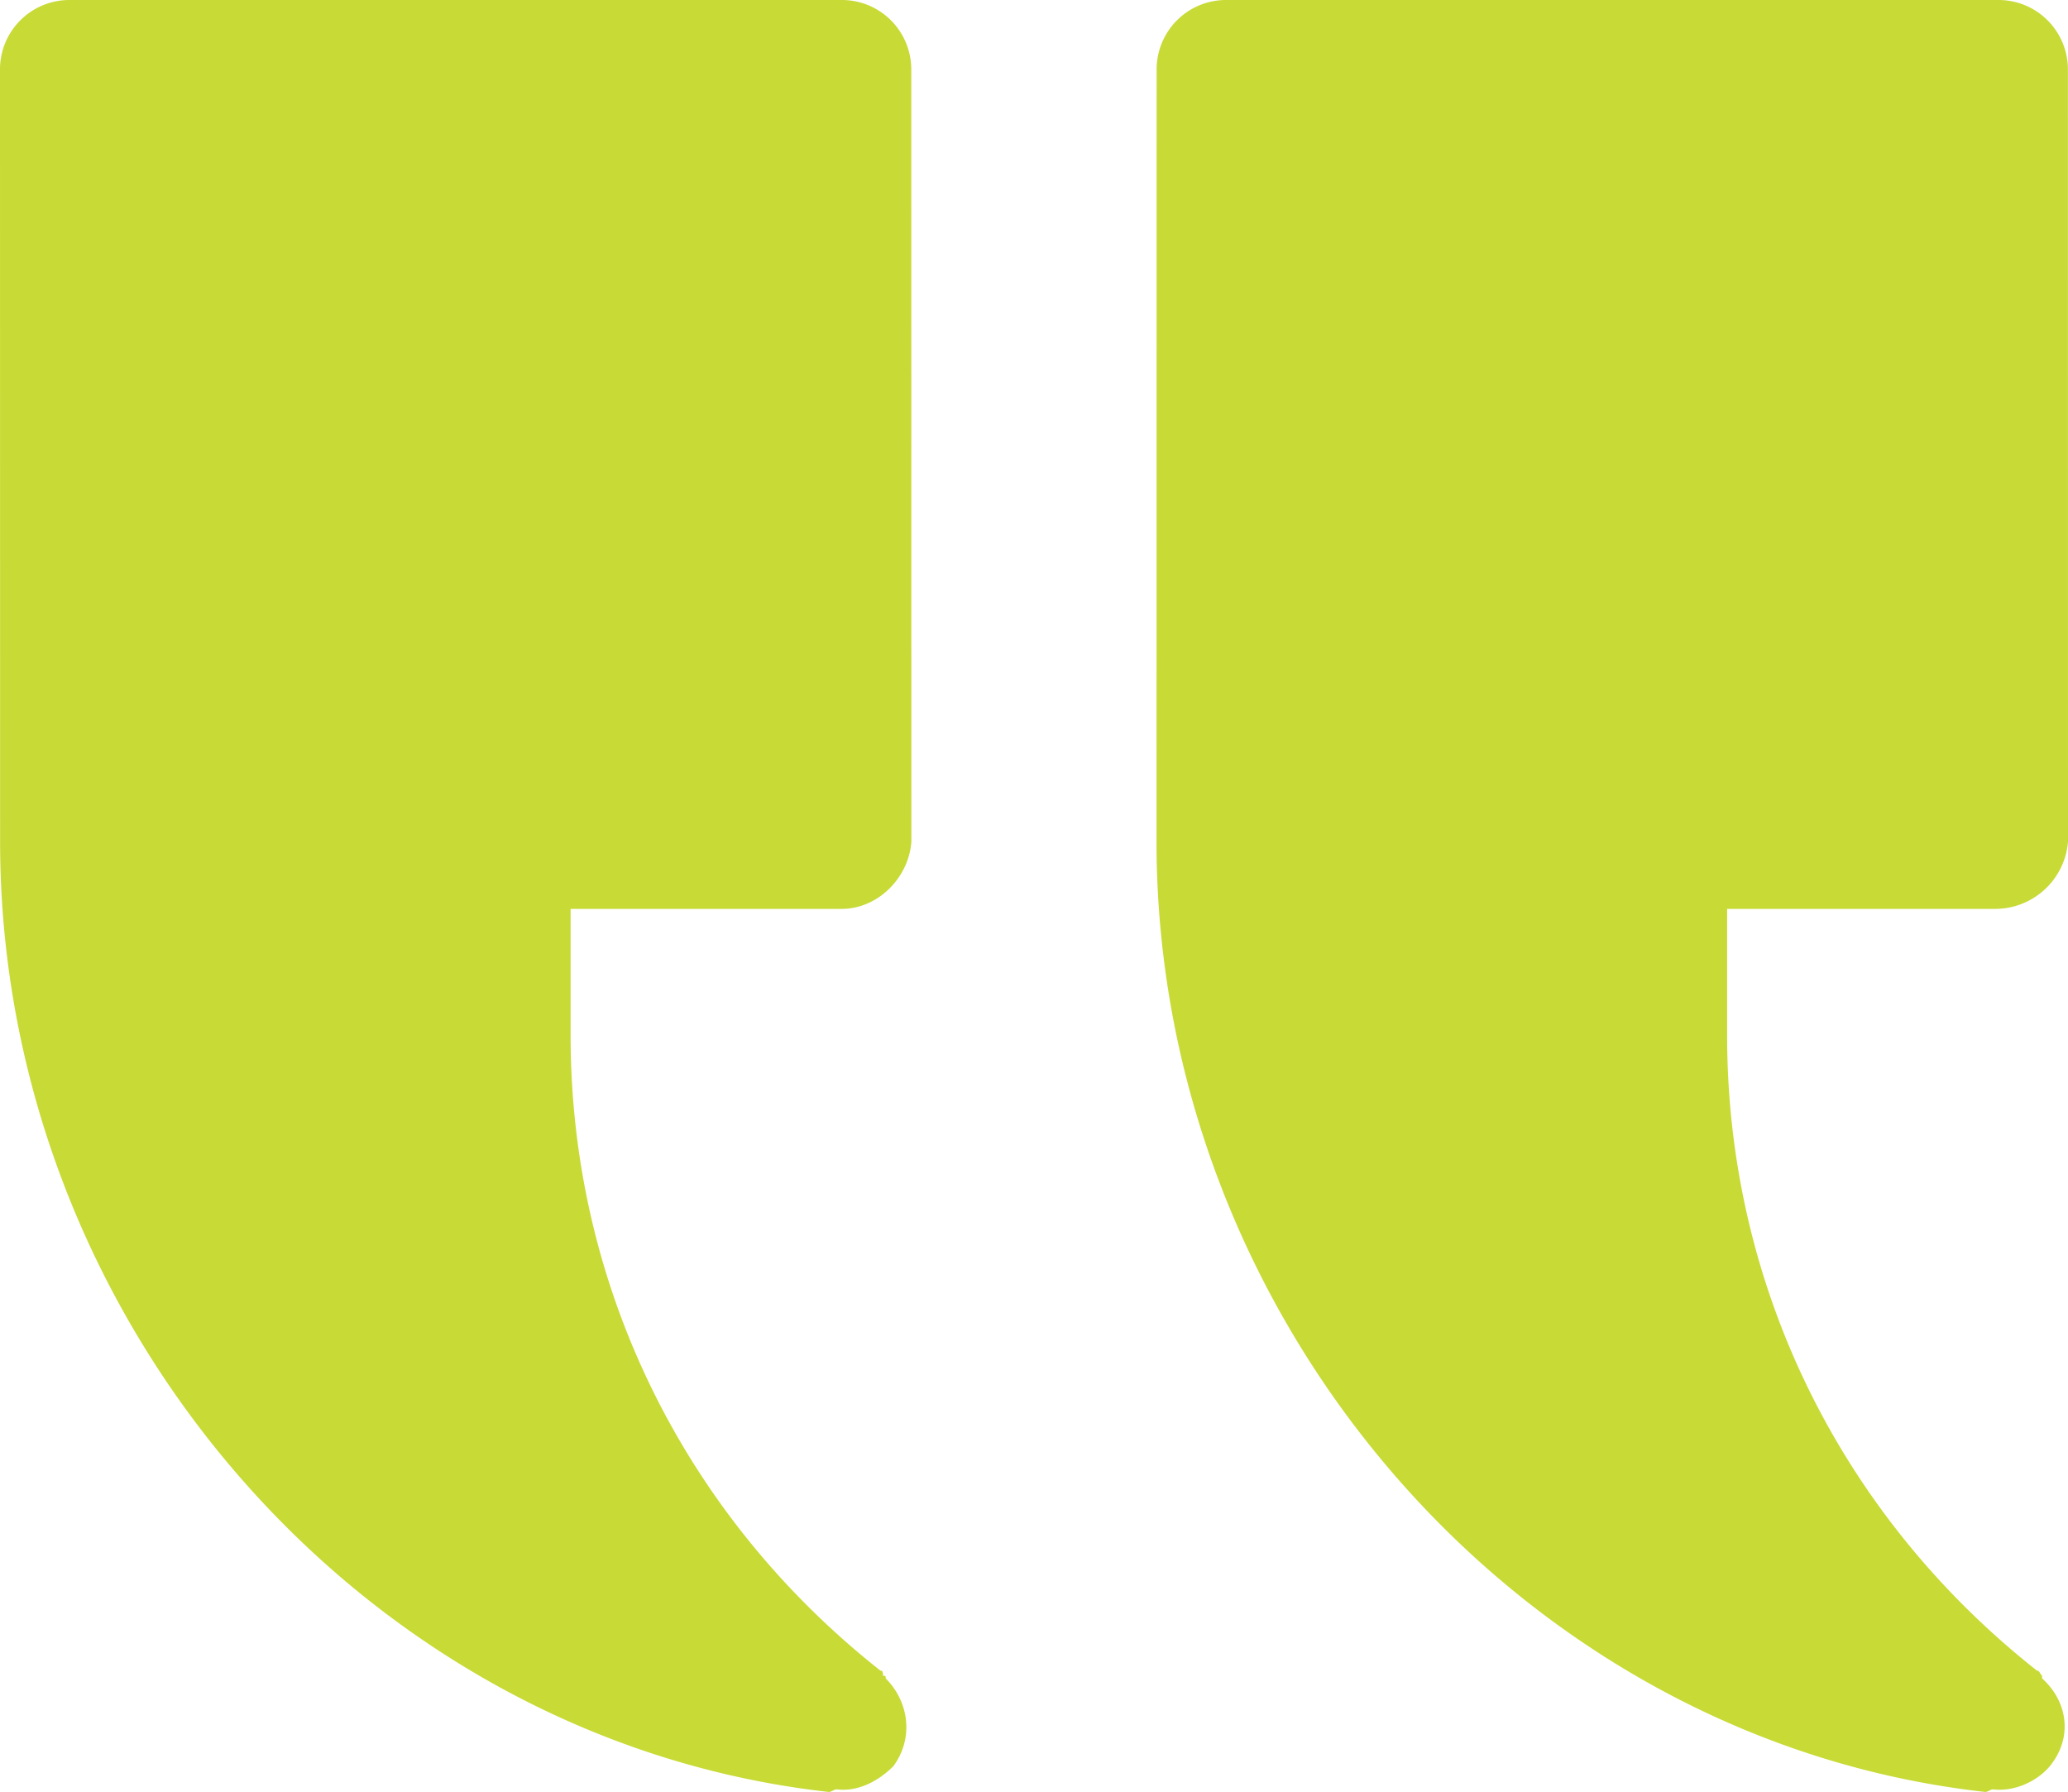 <svg xmlns="http://www.w3.org/2000/svg" viewBox="0 0 961.22 832.78"><g id="Layer_2" data-name="Layer 2"><g id="Layer_1-2" data-name="Layer 1"><path d="M927.6,422.39H802.78v58.78c0,116.39,52.78,223.22,144,295.22,1.22,0,1.22,1.22,2.39,2.39V780c12,10.78,14.39,27.61,3.61,40.78-6,7.22-16.78,12-26.39,10.78-1.22,0-2.39,1.22-3.61,1.22-216-24-385.22-218.39-385.22-441.61l.05-358.78A32.25,32.25,0,0,1,570,0H928.78a32.25,32.25,0,0,1,32.39,32.39l.05,358.78a34,34,0,0,1-33.61,31.22Z" style="fill:#c8da36"/><path d="M391.22,422.39h-126v58.78c0,116.39,52.78,223.22,144,295.22,1.22,0,1.22,1.22,1.22,2.39,1.22,0,1.22,0,1.22,1.22,10.78,10.78,13.22,27.61,3.61,40.78-7.22,7.22-16.78,12-26.39,10.78-1.22,0-2.39,1.22-3.61,1.22C169.27,808.78.05,614.39.05,391.17L0,32.39A32.25,32.25,0,0,1,32.39,0H391.17a32.25,32.25,0,0,1,32.39,32.39l.05,358.78C422.39,408,408,422.39,391.22,422.39Z" style="fill:#c8da36"/></g></g></svg>